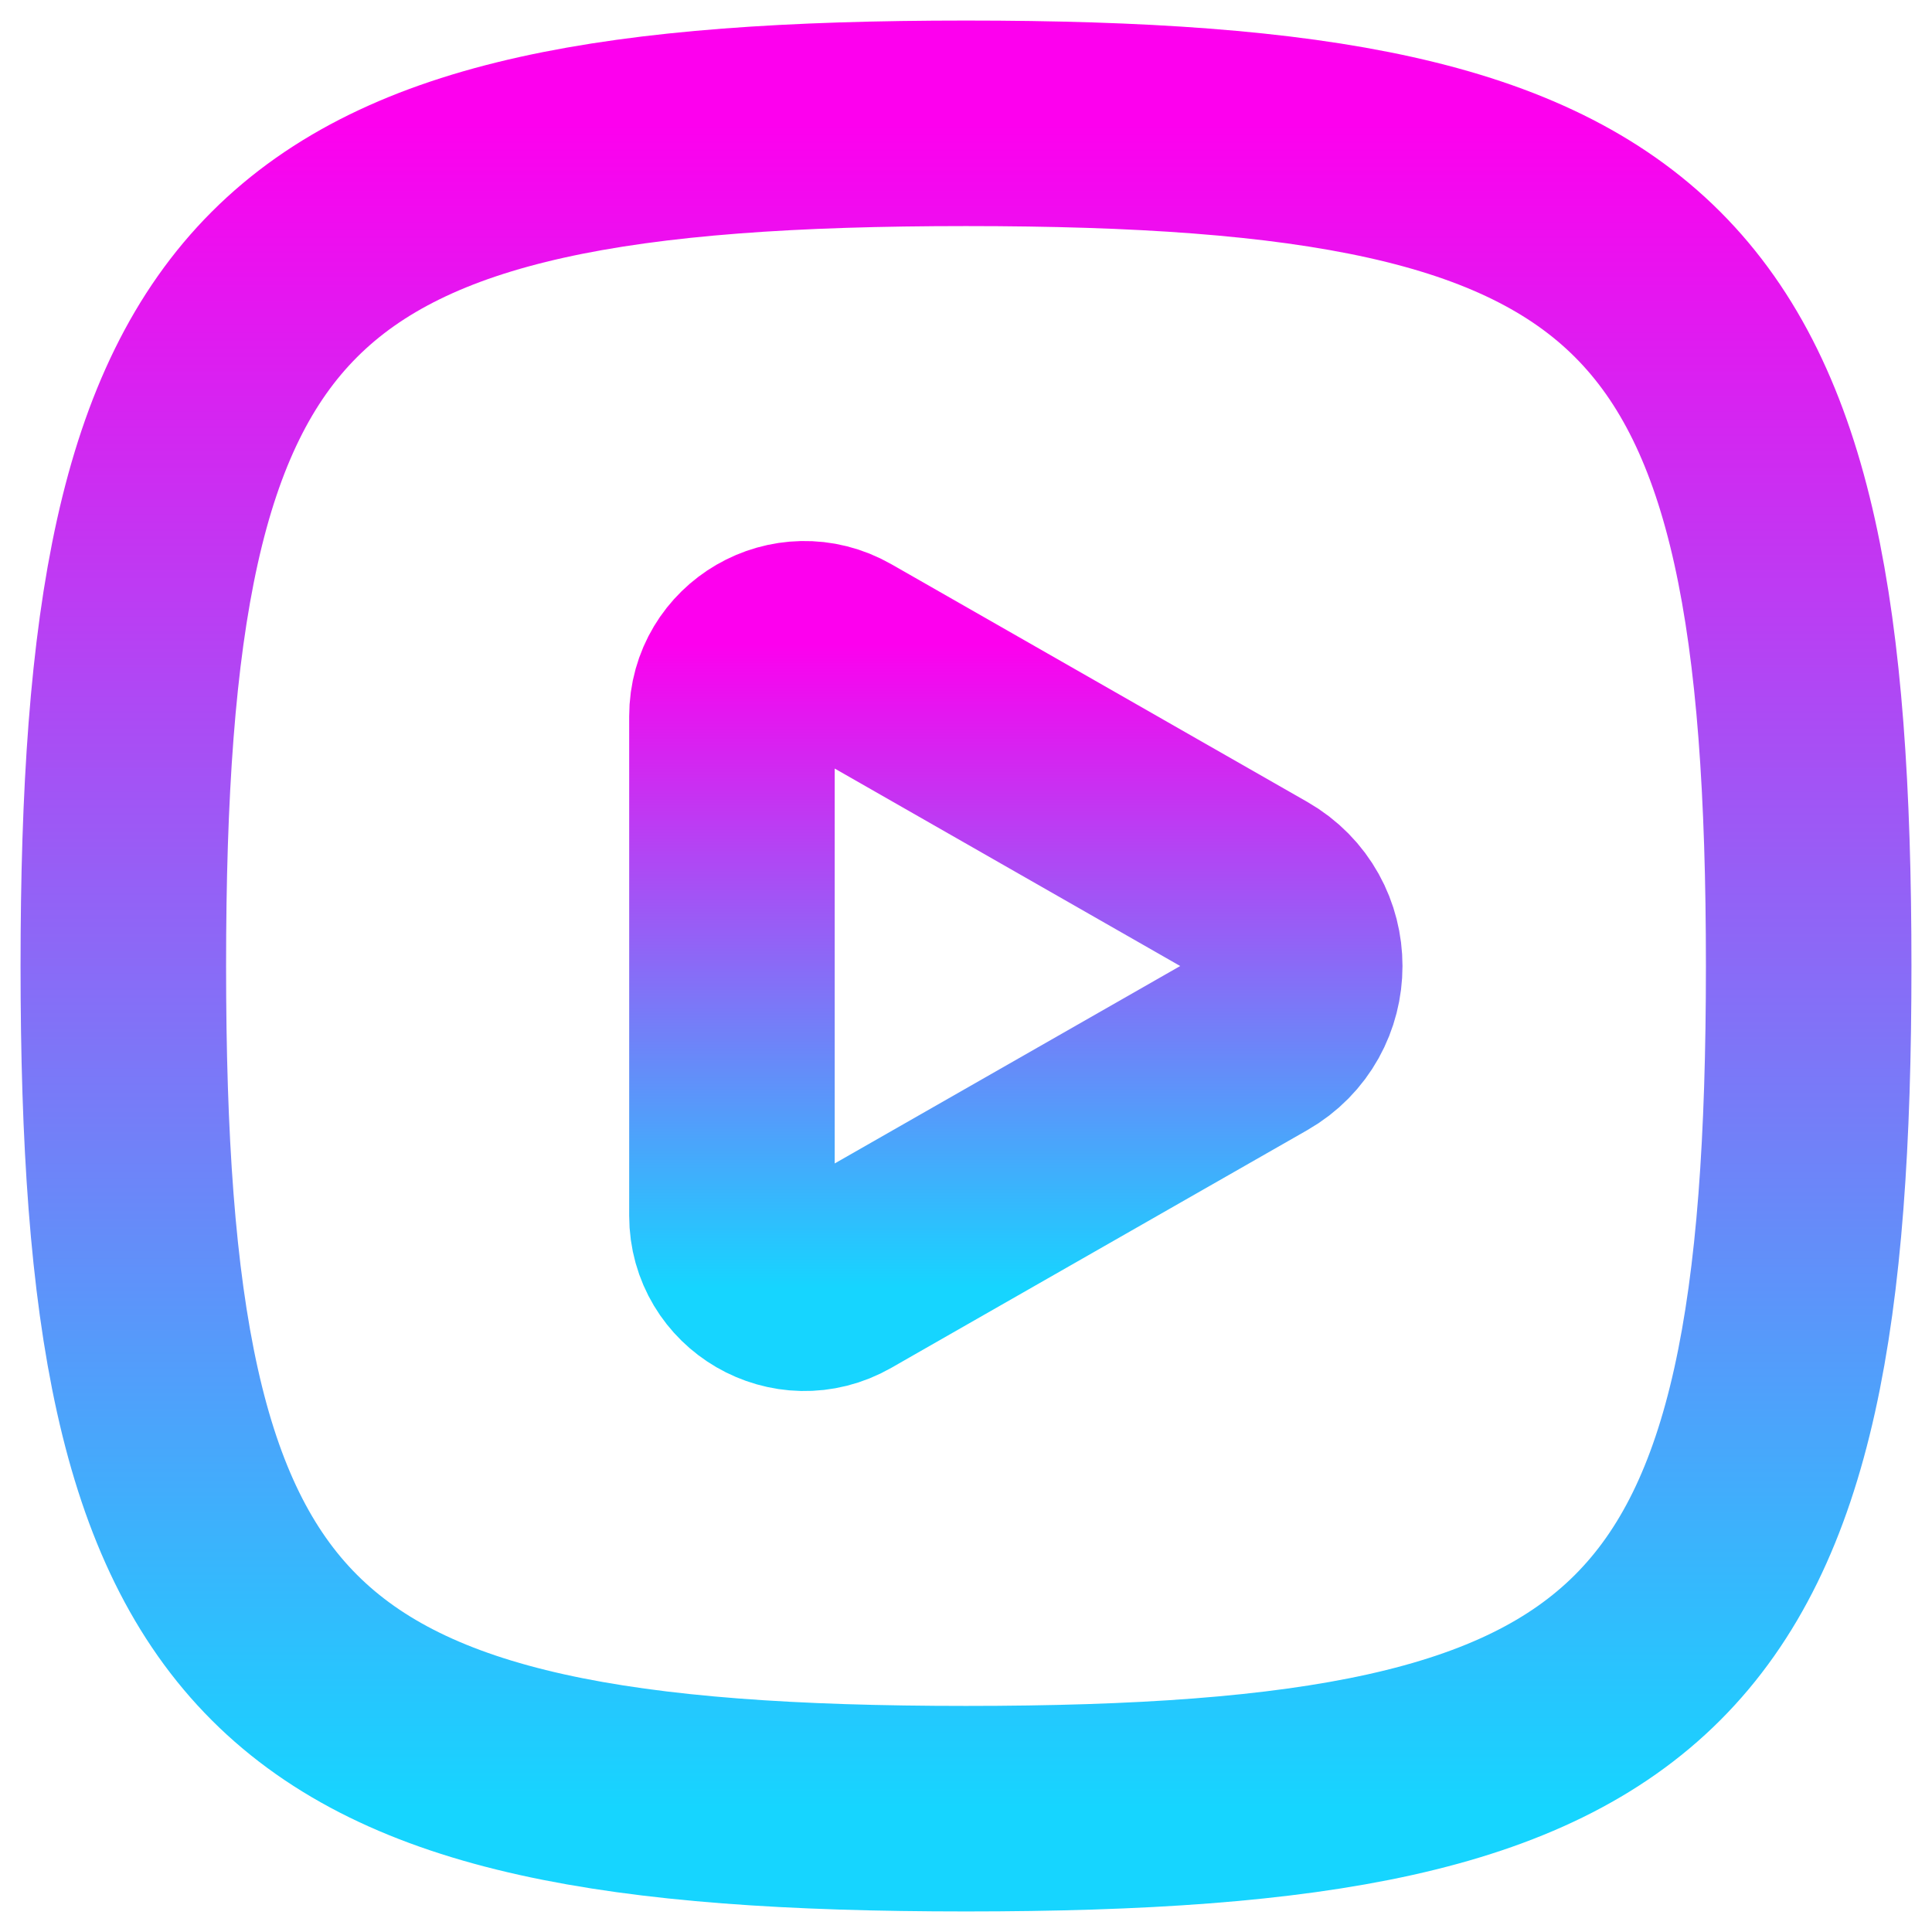 <svg width="47" height="47" viewBox="0 0 47 47" fill="none" xmlns="http://www.w3.org/2000/svg">
<g id="Group 27">
<path id="Vector" d="M3 23.5C3 6.618 6.618 3 23.5 3C40.382 3 44 6.618 44 23.5C44 40.382 40.382 44 23.5 44C6.618 44 3 40.382 3 23.5Z" stroke="url(#paint0_linear_79_1401)" stroke-width="5"/>
<path id="Vector_2" d="M20.995 16.211L20.443 15.896C19.267 15.225 17.806 16.073 17.806 17.426V29.574C17.806 30.928 19.267 31.776 20.443 31.105L20.995 30.789L30.561 25.323C31.971 24.517 31.971 22.484 30.561 21.678L20.995 16.211Z" stroke="url(#paint1_linear_79_1401)" stroke-width="5" stroke-linecap="round" stroke-linejoin="round"/>
</g>
<defs>
<linearGradient id="paint0_linear_79_1401" x1="23.5" y1="3" x2="23.5" y2="44" gradientUnits="userSpaceOnUse">
<stop stop-color="#FD00EE"/>
<stop offset="1" stop-color="#16D5FF"/>
</linearGradient>
<linearGradient id="paint1_linear_79_1401" x1="24.712" y1="15.661" x2="24.712" y2="31.339" gradientUnits="userSpaceOnUse">
<stop stop-color="#FD00EE"/>
<stop offset="1" stop-color="#16D5FF"/>
</linearGradient>
</defs>
</svg>
